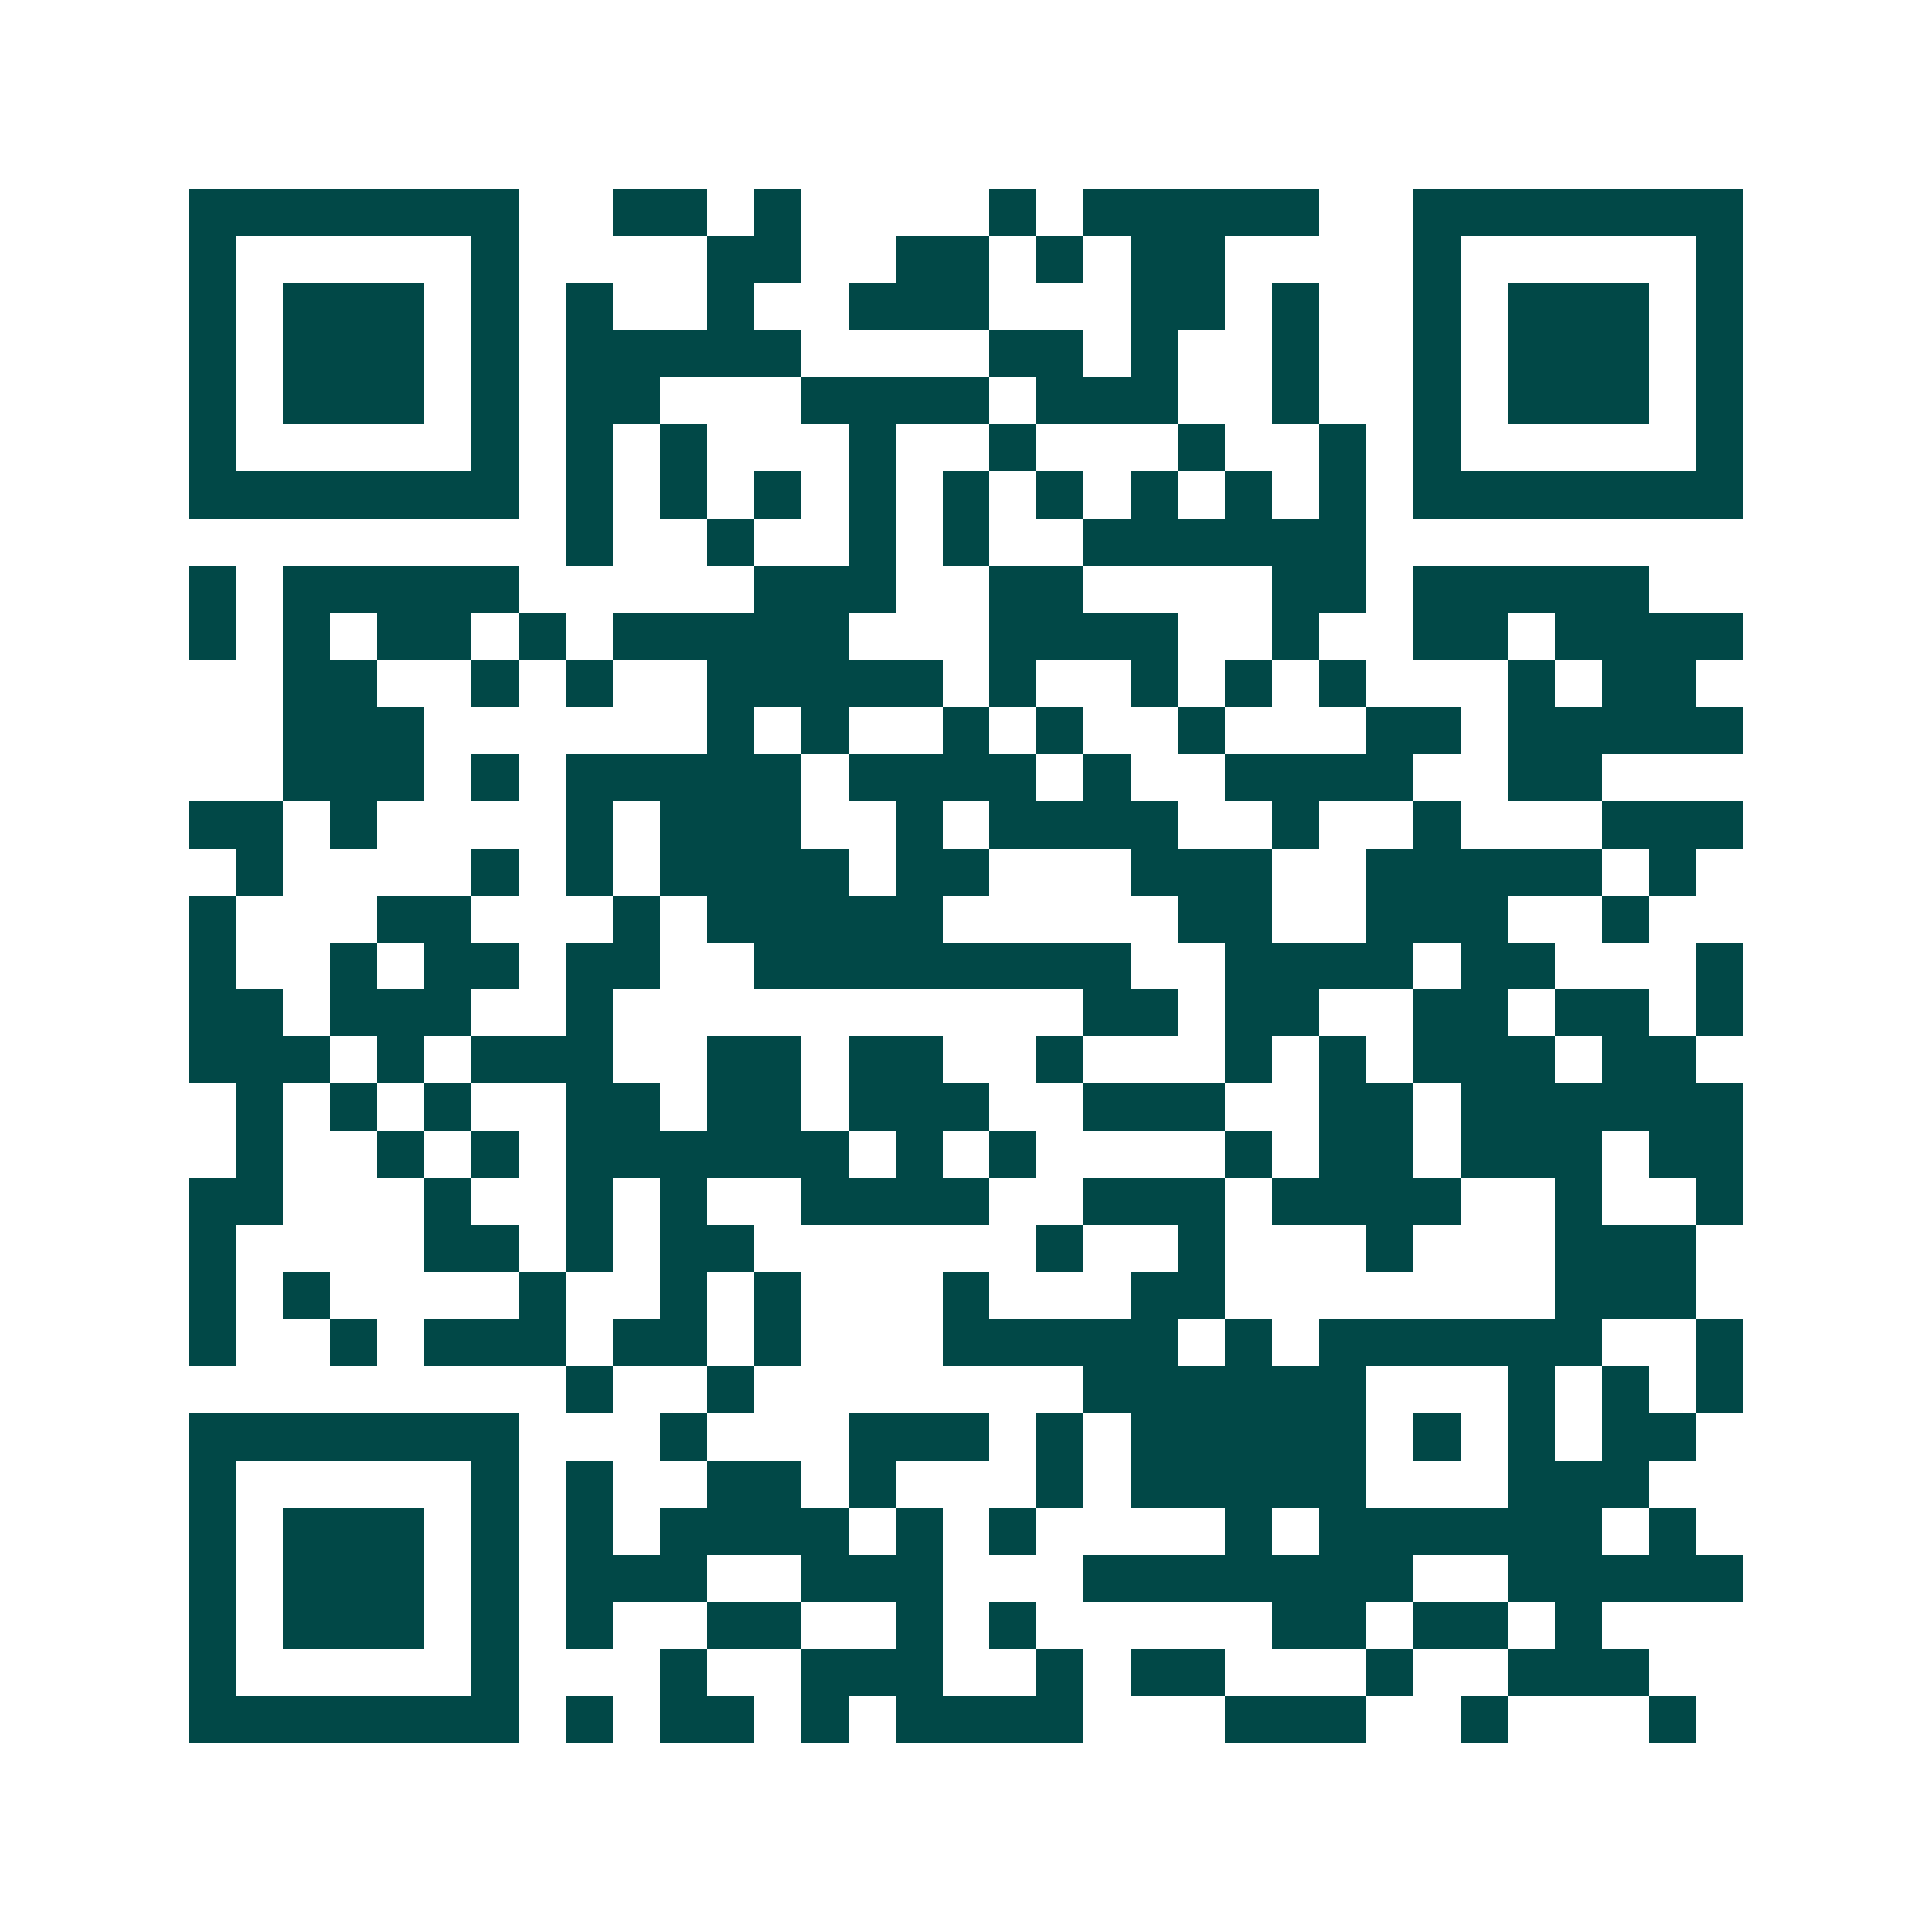 <svg xmlns="http://www.w3.org/2000/svg" width="200" height="200" viewBox="0 0 41 41" shape-rendering="crispEdges"><path fill="#ffffff" d="M0 0h41v41H0z"/><path stroke="#014847" d="M4 4.5h7m2 0h2m1 0h1m4 0h1m1 0h5m2 0h7M4 5.5h1m5 0h1m4 0h2m2 0h2m1 0h1m1 0h2m4 0h1m5 0h1M4 6.5h1m1 0h3m1 0h1m1 0h1m2 0h1m2 0h3m3 0h2m1 0h1m2 0h1m1 0h3m1 0h1M4 7.5h1m1 0h3m1 0h1m1 0h5m4 0h2m1 0h1m2 0h1m2 0h1m1 0h3m1 0h1M4 8.5h1m1 0h3m1 0h1m1 0h2m3 0h4m1 0h3m2 0h1m2 0h1m1 0h3m1 0h1M4 9.5h1m5 0h1m1 0h1m1 0h1m3 0h1m2 0h1m3 0h1m2 0h1m1 0h1m5 0h1M4 10.5h7m1 0h1m1 0h1m1 0h1m1 0h1m1 0h1m1 0h1m1 0h1m1 0h1m1 0h1m1 0h7M12 11.5h1m2 0h1m2 0h1m1 0h1m2 0h6M4 12.5h1m1 0h5m5 0h3m2 0h2m4 0h2m1 0h5M4 13.5h1m1 0h1m1 0h2m1 0h1m1 0h5m3 0h4m2 0h1m2 0h2m1 0h4M6 14.5h2m2 0h1m1 0h1m2 0h5m1 0h1m2 0h1m1 0h1m1 0h1m3 0h1m1 0h2M6 15.5h3m6 0h1m1 0h1m2 0h1m1 0h1m2 0h1m3 0h2m1 0h5M6 16.5h3m1 0h1m1 0h5m1 0h4m1 0h1m2 0h4m2 0h2M4 17.5h2m1 0h1m4 0h1m1 0h3m2 0h1m1 0h4m2 0h1m2 0h1m3 0h3M5 18.5h1m4 0h1m1 0h1m1 0h4m1 0h2m3 0h3m2 0h5m1 0h1M4 19.5h1m3 0h2m3 0h1m1 0h5m5 0h2m2 0h3m2 0h1M4 20.5h1m2 0h1m1 0h2m1 0h2m2 0h8m2 0h4m1 0h2m3 0h1M4 21.5h2m1 0h3m2 0h1m10 0h2m1 0h2m2 0h2m1 0h2m1 0h1M4 22.5h3m1 0h1m1 0h3m2 0h2m1 0h2m2 0h1m3 0h1m1 0h1m1 0h3m1 0h2M5 23.5h1m1 0h1m1 0h1m2 0h2m1 0h2m1 0h3m2 0h3m2 0h2m1 0h6M5 24.5h1m2 0h1m1 0h1m1 0h6m1 0h1m1 0h1m4 0h1m1 0h2m1 0h3m1 0h2M4 25.5h2m3 0h1m2 0h1m1 0h1m2 0h4m2 0h3m1 0h4m2 0h1m2 0h1M4 26.5h1m4 0h2m1 0h1m1 0h2m6 0h1m2 0h1m3 0h1m3 0h3M4 27.5h1m1 0h1m4 0h1m2 0h1m1 0h1m3 0h1m3 0h2m7 0h3M4 28.5h1m2 0h1m1 0h3m1 0h2m1 0h1m3 0h5m1 0h1m1 0h6m2 0h1M12 29.5h1m2 0h1m7 0h6m3 0h1m1 0h1m1 0h1M4 30.5h7m3 0h1m3 0h3m1 0h1m1 0h5m1 0h1m1 0h1m1 0h2M4 31.5h1m5 0h1m1 0h1m2 0h2m1 0h1m3 0h1m1 0h5m3 0h3M4 32.5h1m1 0h3m1 0h1m1 0h1m1 0h4m1 0h1m1 0h1m4 0h1m1 0h6m1 0h1M4 33.5h1m1 0h3m1 0h1m1 0h3m2 0h3m3 0h7m2 0h5M4 34.5h1m1 0h3m1 0h1m1 0h1m2 0h2m2 0h1m1 0h1m5 0h2m1 0h2m1 0h1M4 35.5h1m5 0h1m3 0h1m2 0h3m2 0h1m1 0h2m3 0h1m2 0h3M4 36.5h7m1 0h1m1 0h2m1 0h1m1 0h4m3 0h3m2 0h1m3 0h1"/></svg>
